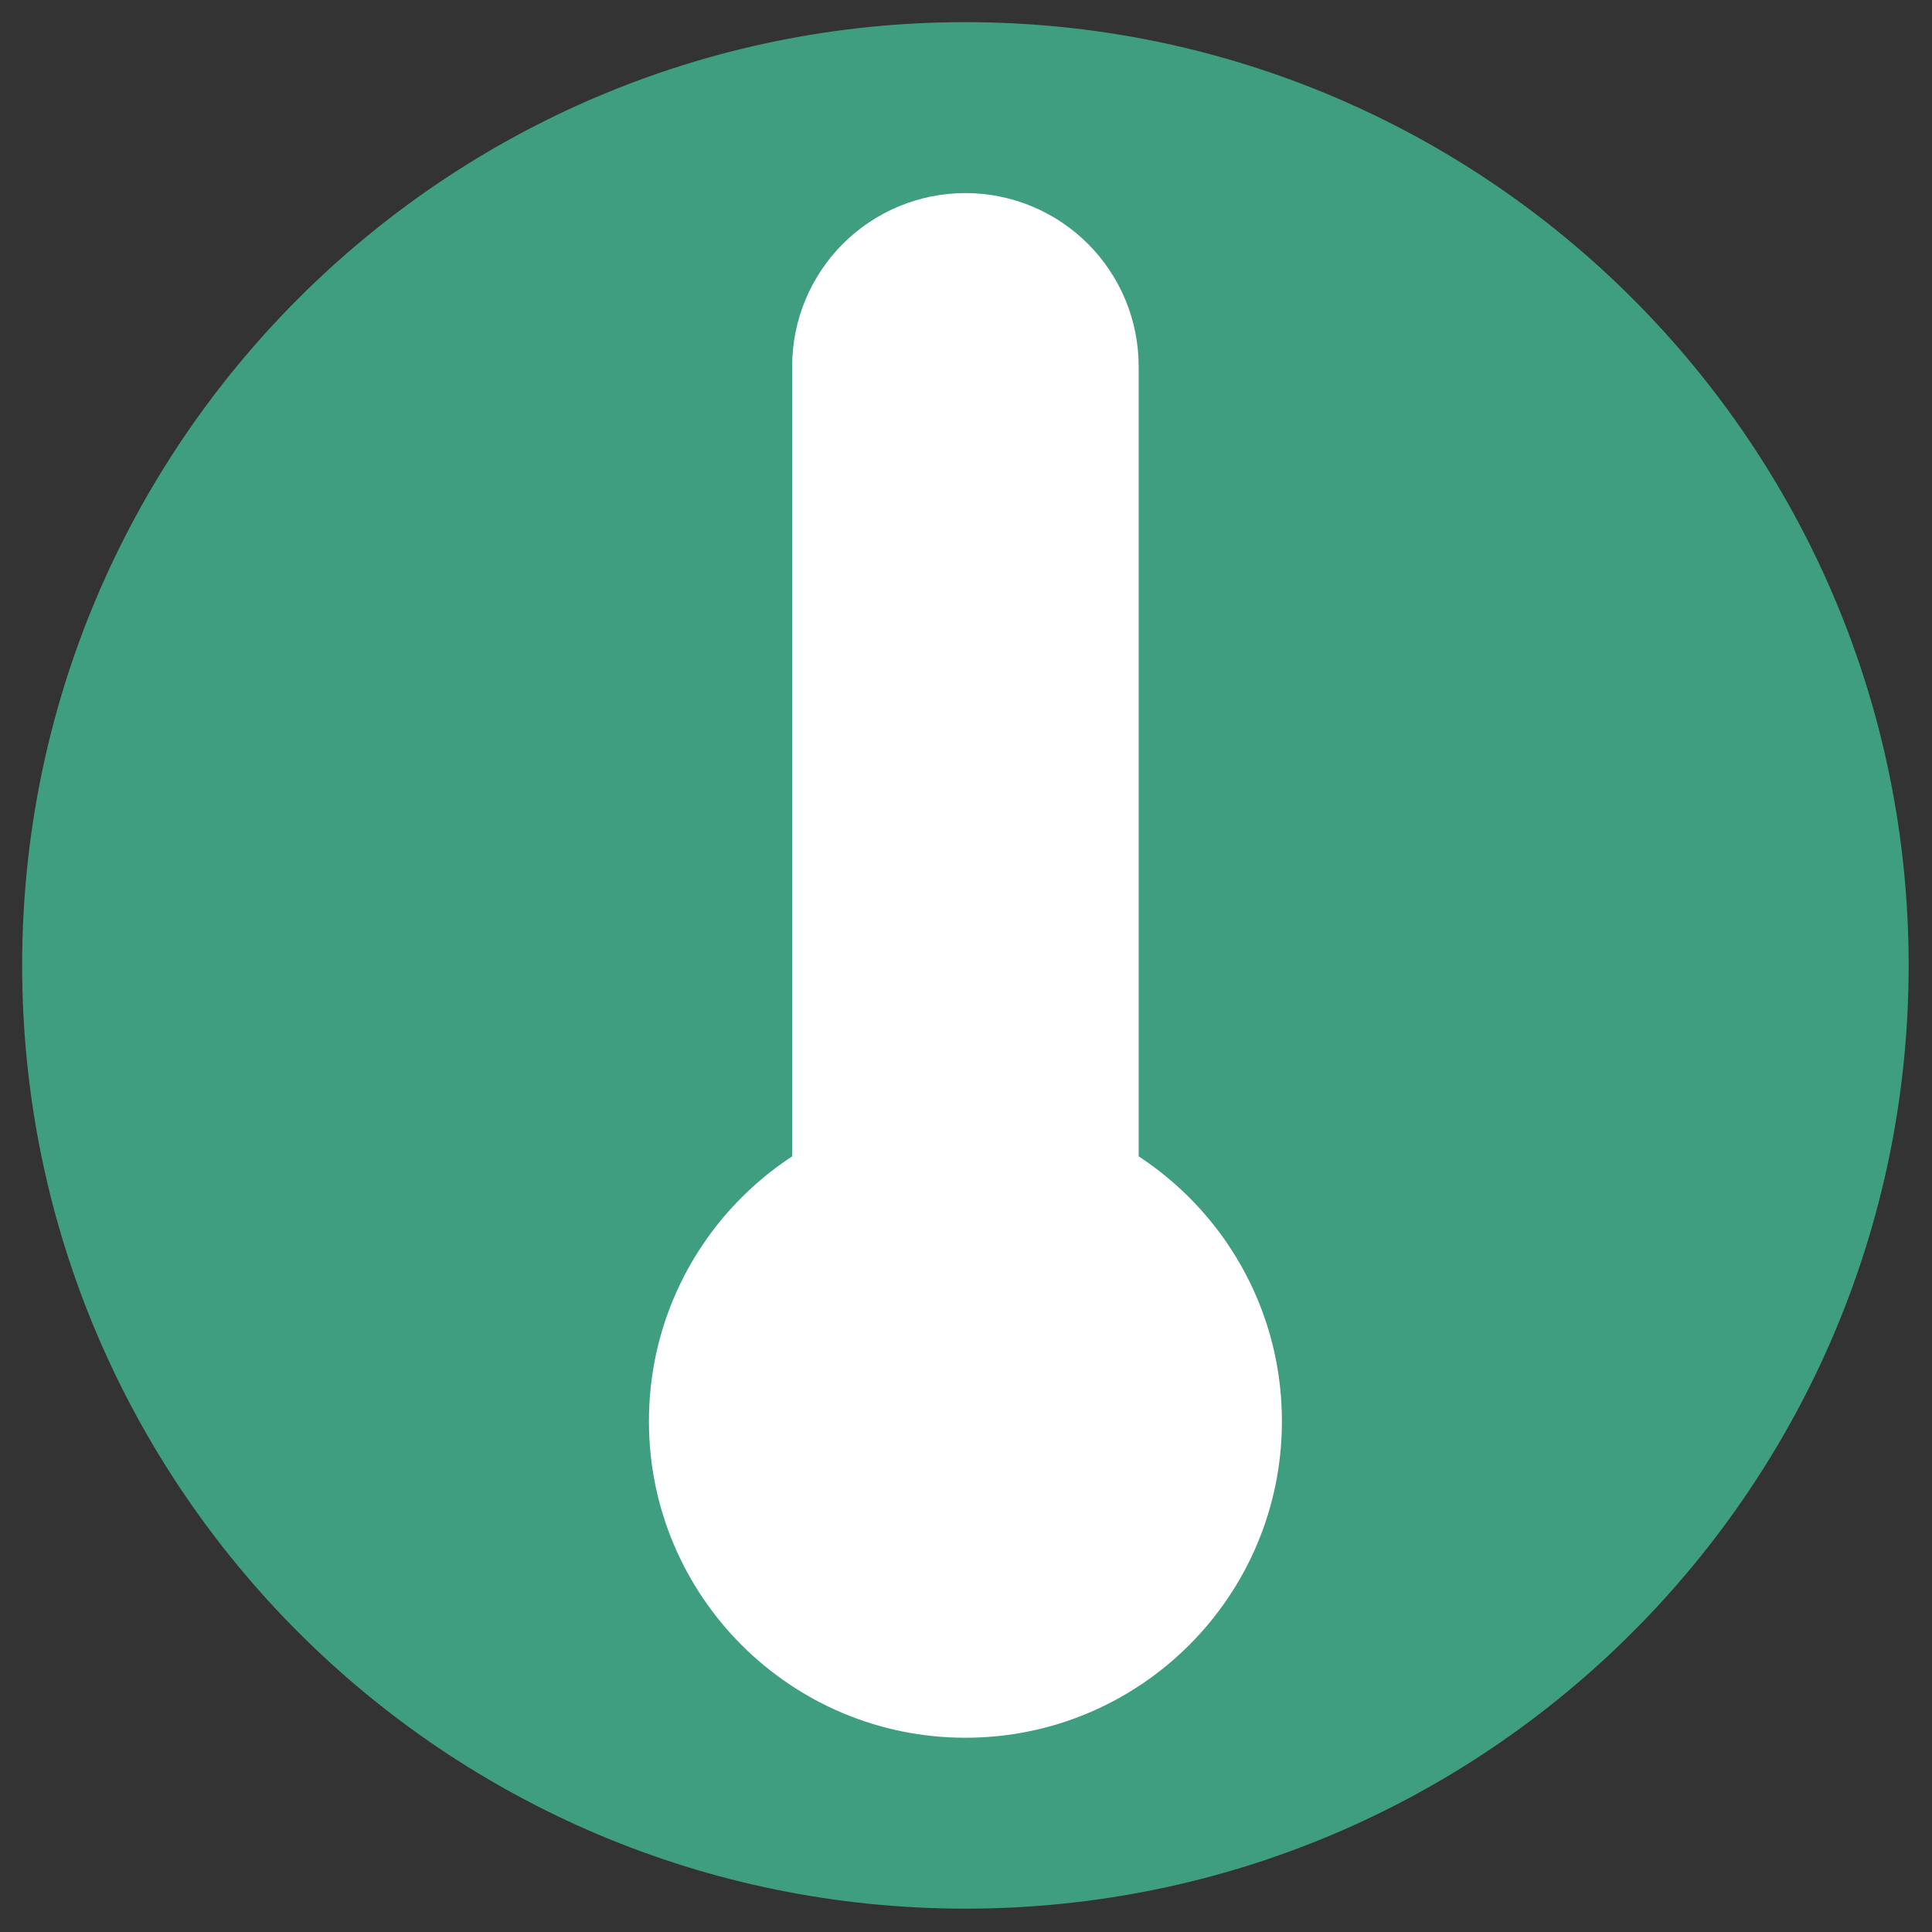 <?xml version="1.0" encoding="UTF-8" standalone="no"?>
<svg xmlns="http://www.w3.org/2000/svg" xmlns:xlink="http://www.w3.org/1999/xlink" width="415" zoomAndPan="magnify" viewBox="0 0 312 312" height="415" preserveAspectRatio="xMidYMid meet" version="1.0"><rect x="0" y="0" width="312" height="312" fill="#333333" stroke="none"/><defs><clipPath id="20a0a06b0e"><path d="M 3.578 3.578 L 308.23 3.578 L 308.23 308.23 L 3.578 308.23 Z M 3.578 3.578 " clip-rule="nonzero"/></clipPath><clipPath id="f5b92f8023"><path d="M 155.906 3.578 C 71.777 3.578 3.578 71.777 3.578 155.906 C 3.578 240.031 71.777 308.23 155.906 308.23 C 240.031 308.23 308.23 240.031 308.23 155.906 C 308.23 71.777 240.031 3.578 155.906 3.578 Z M 155.906 3.578 " clip-rule="nonzero"/></clipPath><clipPath id="bfa818a74d"><path d="M 104.797 178.41 L 207.016 178.41 L 207.016 280.629 L 104.797 280.629 Z M 104.797 178.41 " clip-rule="nonzero"/></clipPath><clipPath id="49fc7b8847"><path d="M 155.906 178.41 C 127.68 178.41 104.797 201.293 104.797 229.52 C 104.797 257.746 127.68 280.629 155.906 280.629 C 184.133 280.629 207.016 257.746 207.016 229.52 C 207.016 201.293 184.133 178.41 155.906 178.41 Z M 155.906 178.41 " clip-rule="nonzero"/></clipPath><clipPath id="4ee16a9270"><path d="M 127.926 31.18 L 183.883 31.18 L 183.883 233.805 L 127.926 233.805 Z M 127.926 31.18 " clip-rule="nonzero"/></clipPath><clipPath id="055b453249"><path d="M 155.906 31.18 C 163.324 31.18 170.441 34.129 175.688 39.375 C 180.938 44.621 183.883 51.738 183.883 59.16 L 183.883 205.715 C 183.883 213.133 180.938 220.25 175.688 225.496 C 170.441 230.742 163.324 233.691 155.906 233.691 C 148.484 233.691 141.367 230.742 136.121 225.496 C 130.875 220.25 127.926 213.133 127.926 205.715 L 127.926 59.16 C 127.926 51.738 130.875 44.621 136.121 39.375 C 141.367 34.129 148.484 31.18 155.906 31.18 Z M 155.906 31.18 " clip-rule="nonzero"/></clipPath></defs><g clip-path="url(#20a0a06b0e)"><g clip-path="url(#f5b92f8023)"><path fill="#409e80" d="M 3.578 3.578 L 308.23 3.578 L 308.23 308.23 L 3.578 308.23 Z M 3.578 3.578 " fill-opacity="1" fill-rule="nonzero"/></g></g><g clip-path="url(#bfa818a74d)"><g clip-path="url(#49fc7b8847)"><path fill="#ffffff" d="M 104.797 178.41 L 207.016 178.41 L 207.016 280.629 L 104.797 280.629 Z M 104.797 178.41 " fill-opacity="1" fill-rule="nonzero"/></g></g><g clip-path="url(#4ee16a9270)"><g clip-path="url(#055b453249)"><path fill="#ffffff" d="M 127.926 31.18 L 183.883 31.18 L 183.883 233.586 L 127.926 233.586 Z M 127.926 31.18 " fill-opacity="1" fill-rule="nonzero"/></g></g></svg>